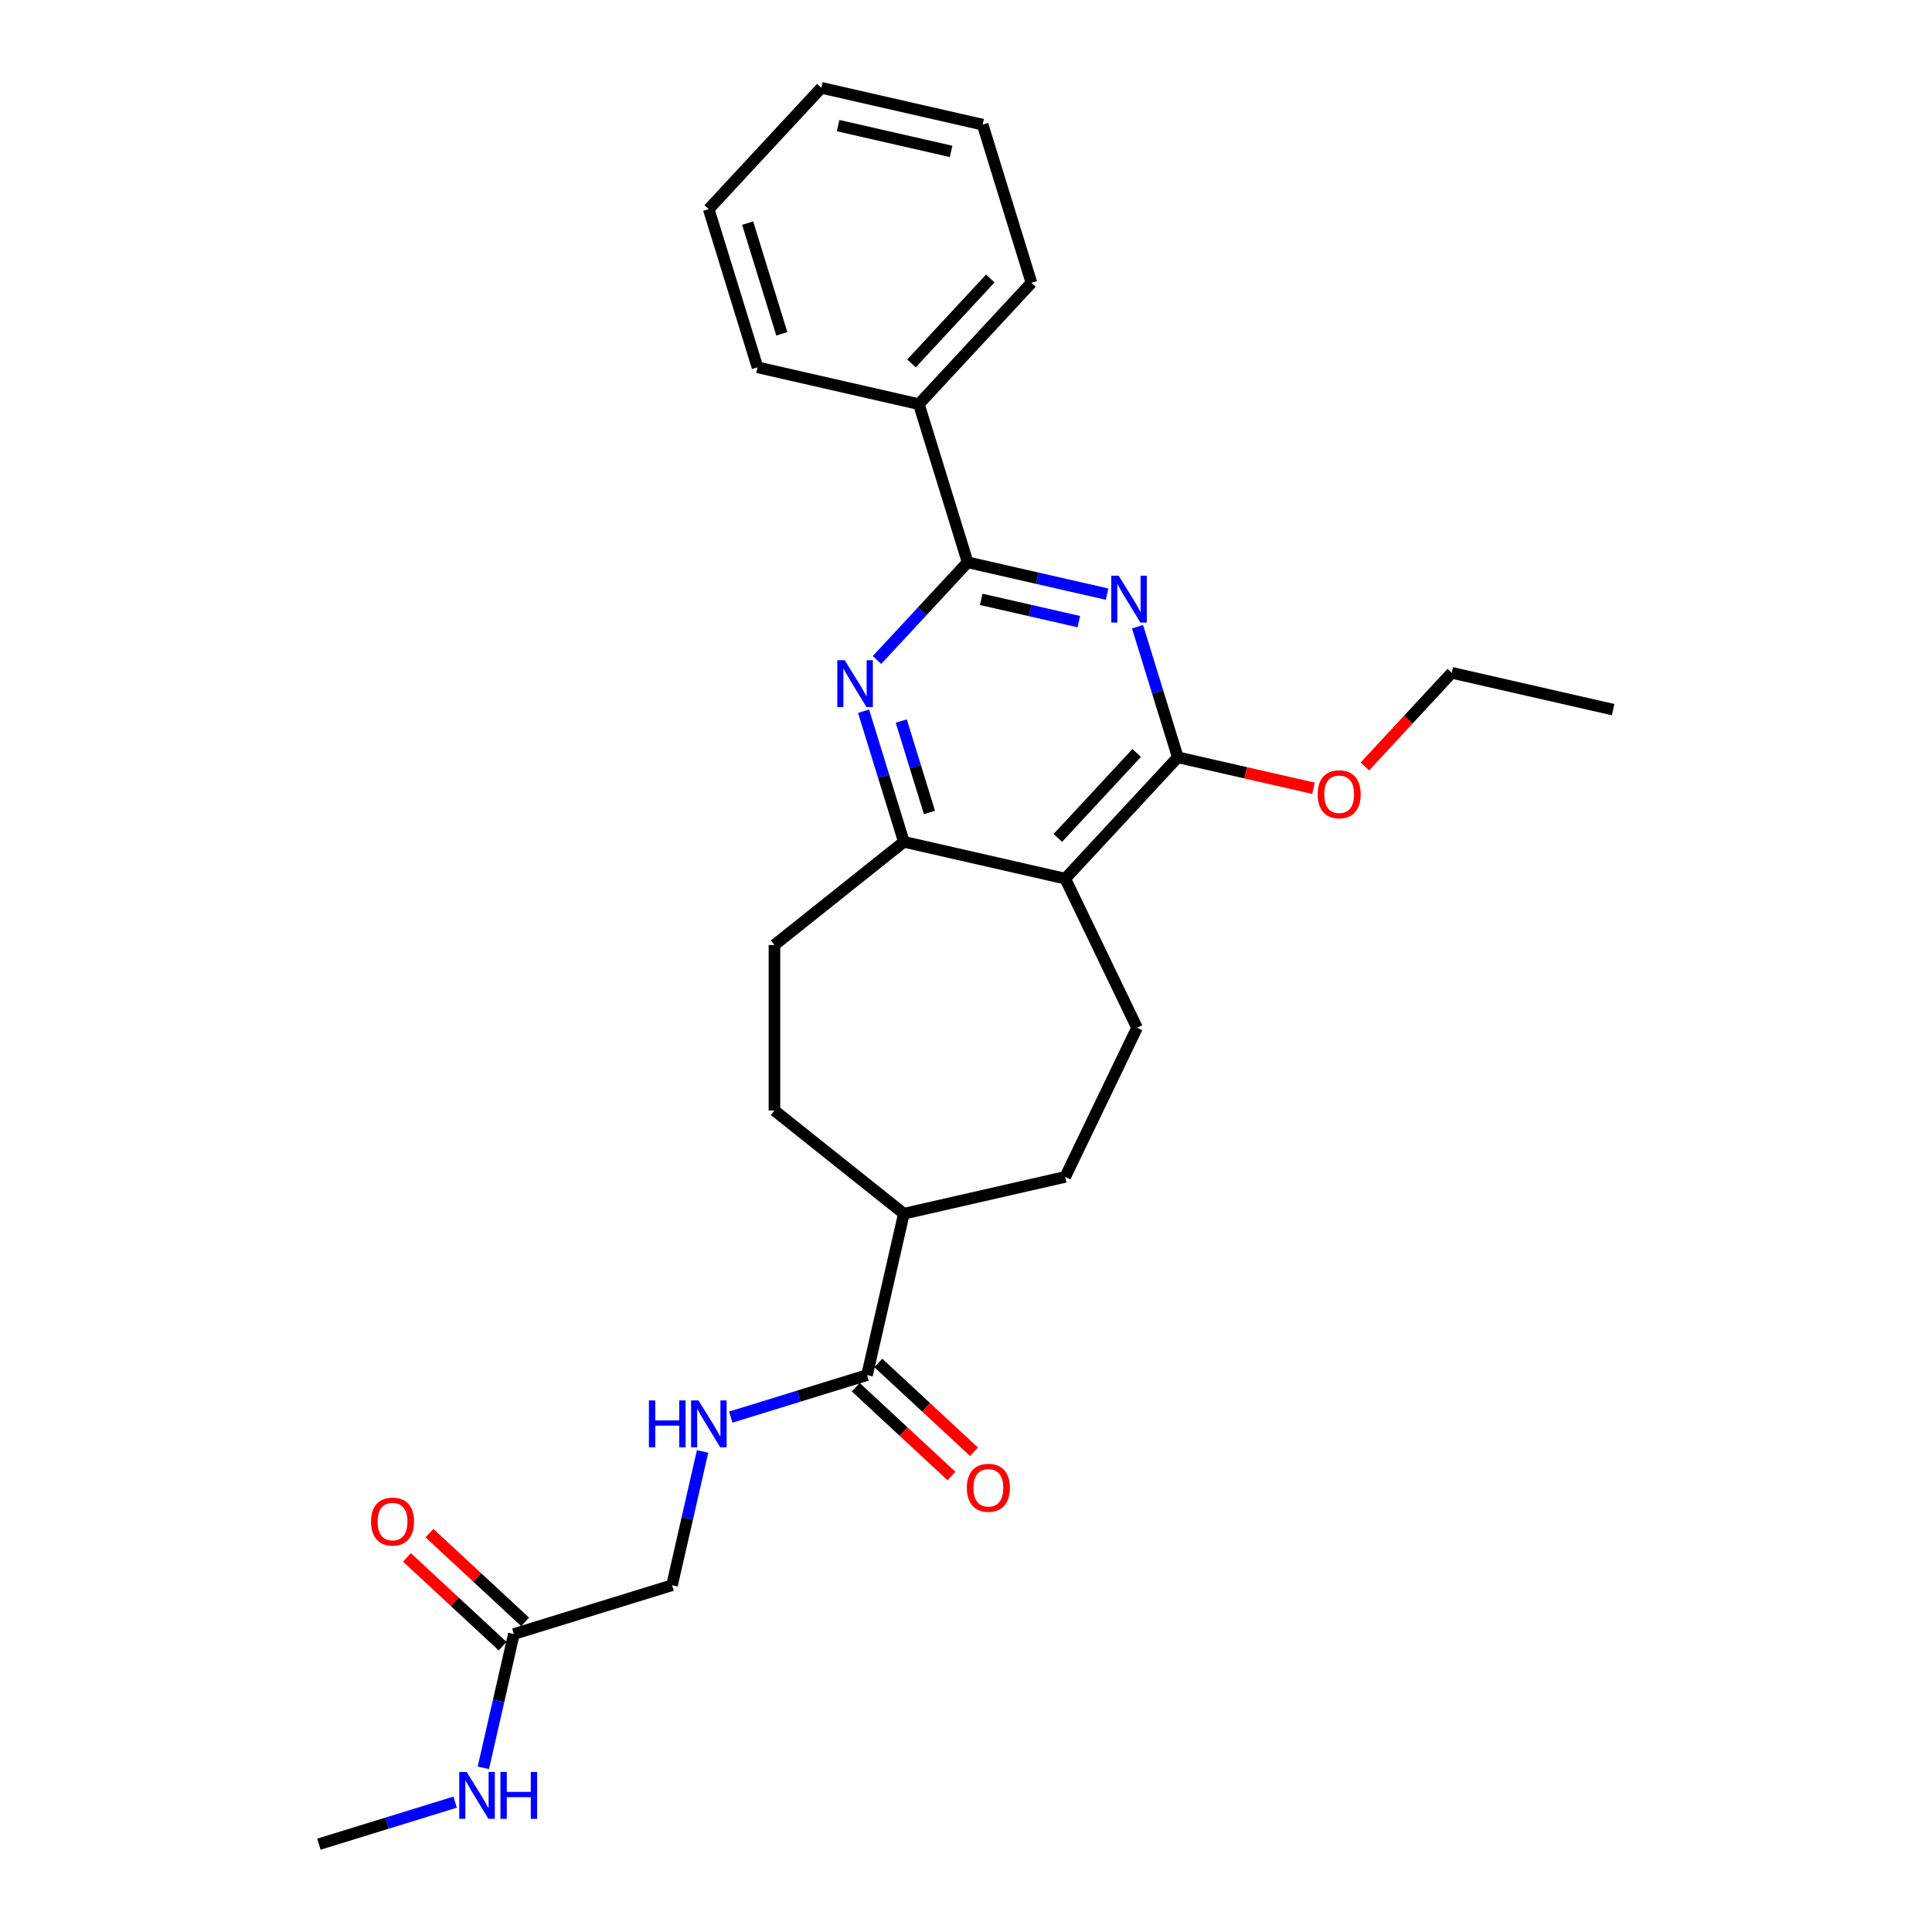 <?xml version='1.0' encoding='iso-8859-1'?>
<svg version='1.1' baseProfile='full'
              xmlns='http://www.w3.org/2000/svg'
                      xmlns:rdkit='http://www.rdkit.org/xml'
                      xmlns:xlink='http://www.w3.org/1999/xlink'
                  xml:space='preserve'
width='1000px' height='1000px' viewBox='0 0 1000 1000'>
<!-- END OF HEADER -->
<rect style='opacity:1.0;fill:#FFFFFF;stroke:none' width='1000' height='1000' x='0' y='0'> </rect>
<path class='bond-0' d='M 573.037,307.525 L 536.946,299.288' style='fill:none;fill-rule:evenodd;stroke:#0000FF;stroke-width:6px;stroke-linecap:butt;stroke-linejoin:miter;stroke-opacity:1' />
<path class='bond-0' d='M 536.946,299.288 L 500.856,291.05' style='fill:none;fill-rule:evenodd;stroke:#000000;stroke-width:6px;stroke-linecap:butt;stroke-linejoin:miter;stroke-opacity:1' />
<path class='bond-0' d='M 558.397,321.758 L 533.134,315.992' style='fill:none;fill-rule:evenodd;stroke:#0000FF;stroke-width:6px;stroke-linecap:butt;stroke-linejoin:miter;stroke-opacity:1' />
<path class='bond-0' d='M 533.134,315.992 L 507.871,310.226' style='fill:none;fill-rule:evenodd;stroke:#000000;stroke-width:6px;stroke-linecap:butt;stroke-linejoin:miter;stroke-opacity:1' />
<path class='bond-2' d='M 588.782,324.387 L 599.207,358.183' style='fill:none;fill-rule:evenodd;stroke:#0000FF;stroke-width:6px;stroke-linecap:butt;stroke-linejoin:miter;stroke-opacity:1' />
<path class='bond-2' d='M 599.207,358.183 L 609.632,391.979' style='fill:none;fill-rule:evenodd;stroke:#000000;stroke-width:6px;stroke-linecap:butt;stroke-linejoin:miter;stroke-opacity:1' />
<path class='bond-3' d='M 500.856,291.05 L 477.392,316.339' style='fill:none;fill-rule:evenodd;stroke:#000000;stroke-width:6px;stroke-linecap:butt;stroke-linejoin:miter;stroke-opacity:1' />
<path class='bond-3' d='M 477.392,316.339 L 453.928,341.627' style='fill:none;fill-rule:evenodd;stroke:#0000FF;stroke-width:6px;stroke-linecap:butt;stroke-linejoin:miter;stroke-opacity:1' />
<path class='bond-10' d='M 500.856,291.05 L 475.604,209.185' style='fill:none;fill-rule:evenodd;stroke:#000000;stroke-width:6px;stroke-linecap:butt;stroke-linejoin:miter;stroke-opacity:1' />
<path class='bond-1' d='M 551.36,454.781 L 609.632,391.979' style='fill:none;fill-rule:evenodd;stroke:#000000;stroke-width:6px;stroke-linecap:butt;stroke-linejoin:miter;stroke-opacity:1' />
<path class='bond-1' d='M 547.541,433.706 L 588.331,389.745' style='fill:none;fill-rule:evenodd;stroke:#000000;stroke-width:6px;stroke-linecap:butt;stroke-linejoin:miter;stroke-opacity:1' />
<path class='bond-4' d='M 551.36,454.781 L 467.837,435.717' style='fill:none;fill-rule:evenodd;stroke:#000000;stroke-width:6px;stroke-linecap:butt;stroke-linejoin:miter;stroke-opacity:1' />
<path class='bond-6' d='M 551.36,454.781 L 588.532,531.968' style='fill:none;fill-rule:evenodd;stroke:#000000;stroke-width:6px;stroke-linecap:butt;stroke-linejoin:miter;stroke-opacity:1' />
<path class='bond-18' d='M 609.632,391.979 L 644.754,399.996' style='fill:none;fill-rule:evenodd;stroke:#000000;stroke-width:6px;stroke-linecap:butt;stroke-linejoin:miter;stroke-opacity:1' />
<path class='bond-18' d='M 644.754,399.996 L 679.876,408.012' style='fill:none;fill-rule:evenodd;stroke:#FF0000;stroke-width:6px;stroke-linecap:butt;stroke-linejoin:miter;stroke-opacity:1' />
<path class='bond-27' d='M 446.987,368.125 L 457.412,401.921' style='fill:none;fill-rule:evenodd;stroke:#0000FF;stroke-width:6px;stroke-linecap:butt;stroke-linejoin:miter;stroke-opacity:1' />
<path class='bond-27' d='M 457.412,401.921 L 467.837,435.717' style='fill:none;fill-rule:evenodd;stroke:#000000;stroke-width:6px;stroke-linecap:butt;stroke-linejoin:miter;stroke-opacity:1' />
<path class='bond-27' d='M 466.488,373.213 L 473.785,396.87' style='fill:none;fill-rule:evenodd;stroke:#0000FF;stroke-width:6px;stroke-linecap:butt;stroke-linejoin:miter;stroke-opacity:1' />
<path class='bond-27' d='M 473.785,396.87 L 481.083,420.528' style='fill:none;fill-rule:evenodd;stroke:#000000;stroke-width:6px;stroke-linecap:butt;stroke-linejoin:miter;stroke-opacity:1' />
<path class='bond-11' d='M 467.837,435.717 L 400.856,489.132' style='fill:none;fill-rule:evenodd;stroke:#000000;stroke-width:6px;stroke-linecap:butt;stroke-linejoin:miter;stroke-opacity:1' />
<path class='bond-5' d='M 448.773,711.742 L 467.837,628.219' style='fill:none;fill-rule:evenodd;stroke:#000000;stroke-width:6px;stroke-linecap:butt;stroke-linejoin:miter;stroke-opacity:1' />
<path class='bond-7' d='M 448.773,711.742 L 413.512,722.619' style='fill:none;fill-rule:evenodd;stroke:#000000;stroke-width:6px;stroke-linecap:butt;stroke-linejoin:miter;stroke-opacity:1' />
<path class='bond-7' d='M 413.512,722.619 L 378.251,733.496' style='fill:none;fill-rule:evenodd;stroke:#0000FF;stroke-width:6px;stroke-linecap:butt;stroke-linejoin:miter;stroke-opacity:1' />
<path class='bond-12' d='M 442.946,718.023 L 467.707,740.998' style='fill:none;fill-rule:evenodd;stroke:#000000;stroke-width:6px;stroke-linecap:butt;stroke-linejoin:miter;stroke-opacity:1' />
<path class='bond-12' d='M 467.707,740.998 L 492.469,763.973' style='fill:none;fill-rule:evenodd;stroke:#FF0000;stroke-width:6px;stroke-linecap:butt;stroke-linejoin:miter;stroke-opacity:1' />
<path class='bond-12' d='M 454.6,705.462 L 479.362,728.437' style='fill:none;fill-rule:evenodd;stroke:#000000;stroke-width:6px;stroke-linecap:butt;stroke-linejoin:miter;stroke-opacity:1' />
<path class='bond-12' d='M 479.362,728.437 L 504.123,751.412' style='fill:none;fill-rule:evenodd;stroke:#FF0000;stroke-width:6px;stroke-linecap:butt;stroke-linejoin:miter;stroke-opacity:1' />
<path class='bond-13' d='M 588.532,531.968 L 551.36,609.155' style='fill:none;fill-rule:evenodd;stroke:#000000;stroke-width:6px;stroke-linecap:butt;stroke-linejoin:miter;stroke-opacity:1' />
<path class='bond-16' d='M 363.65,751.267 L 355.747,785.893' style='fill:none;fill-rule:evenodd;stroke:#0000FF;stroke-width:6px;stroke-linecap:butt;stroke-linejoin:miter;stroke-opacity:1' />
<path class='bond-16' d='M 355.747,785.893 L 347.844,820.518' style='fill:none;fill-rule:evenodd;stroke:#000000;stroke-width:6px;stroke-linecap:butt;stroke-linejoin:miter;stroke-opacity:1' />
<path class='bond-8' d='M 265.979,845.77 L 347.844,820.518' style='fill:none;fill-rule:evenodd;stroke:#000000;stroke-width:6px;stroke-linecap:butt;stroke-linejoin:miter;stroke-opacity:1' />
<path class='bond-14' d='M 271.806,839.49 L 247.045,816.515' style='fill:none;fill-rule:evenodd;stroke:#000000;stroke-width:6px;stroke-linecap:butt;stroke-linejoin:miter;stroke-opacity:1' />
<path class='bond-14' d='M 247.045,816.515 L 222.284,793.54' style='fill:none;fill-rule:evenodd;stroke:#FF0000;stroke-width:6px;stroke-linecap:butt;stroke-linejoin:miter;stroke-opacity:1' />
<path class='bond-14' d='M 260.152,852.05 L 235.391,829.075' style='fill:none;fill-rule:evenodd;stroke:#000000;stroke-width:6px;stroke-linecap:butt;stroke-linejoin:miter;stroke-opacity:1' />
<path class='bond-14' d='M 235.391,829.075 L 210.629,806.1' style='fill:none;fill-rule:evenodd;stroke:#FF0000;stroke-width:6px;stroke-linecap:butt;stroke-linejoin:miter;stroke-opacity:1' />
<path class='bond-17' d='M 265.979,845.77 L 258.076,880.395' style='fill:none;fill-rule:evenodd;stroke:#000000;stroke-width:6px;stroke-linecap:butt;stroke-linejoin:miter;stroke-opacity:1' />
<path class='bond-17' d='M 258.076,880.395 L 250.173,915.021' style='fill:none;fill-rule:evenodd;stroke:#0000FF;stroke-width:6px;stroke-linecap:butt;stroke-linejoin:miter;stroke-opacity:1' />
<path class='bond-9' d='M 467.837,628.219 L 551.36,609.155' style='fill:none;fill-rule:evenodd;stroke:#000000;stroke-width:6px;stroke-linecap:butt;stroke-linejoin:miter;stroke-opacity:1' />
<path class='bond-28' d='M 467.837,628.219 L 400.856,574.804' style='fill:none;fill-rule:evenodd;stroke:#000000;stroke-width:6px;stroke-linecap:butt;stroke-linejoin:miter;stroke-opacity:1' />
<path class='bond-19' d='M 475.604,209.185 L 533.875,146.383' style='fill:none;fill-rule:evenodd;stroke:#000000;stroke-width:6px;stroke-linecap:butt;stroke-linejoin:miter;stroke-opacity:1' />
<path class='bond-19' d='M 471.784,188.111 L 512.574,144.149' style='fill:none;fill-rule:evenodd;stroke:#000000;stroke-width:6px;stroke-linecap:butt;stroke-linejoin:miter;stroke-opacity:1' />
<path class='bond-20' d='M 475.604,209.185 L 392.081,190.121' style='fill:none;fill-rule:evenodd;stroke:#000000;stroke-width:6px;stroke-linecap:butt;stroke-linejoin:miter;stroke-opacity:1' />
<path class='bond-15' d='M 400.856,489.132 L 400.856,574.804' style='fill:none;fill-rule:evenodd;stroke:#000000;stroke-width:6px;stroke-linecap:butt;stroke-linejoin:miter;stroke-opacity:1' />
<path class='bond-21' d='M 235.573,932.792 L 200.311,943.669' style='fill:none;fill-rule:evenodd;stroke:#0000FF;stroke-width:6px;stroke-linecap:butt;stroke-linejoin:miter;stroke-opacity:1' />
<path class='bond-21' d='M 200.311,943.669 L 165.05,954.545' style='fill:none;fill-rule:evenodd;stroke:#000000;stroke-width:6px;stroke-linecap:butt;stroke-linejoin:miter;stroke-opacity:1' />
<path class='bond-22' d='M 706.434,396.731 L 728.93,372.486' style='fill:none;fill-rule:evenodd;stroke:#FF0000;stroke-width:6px;stroke-linecap:butt;stroke-linejoin:miter;stroke-opacity:1' />
<path class='bond-22' d='M 728.93,372.486 L 751.426,348.241' style='fill:none;fill-rule:evenodd;stroke:#000000;stroke-width:6px;stroke-linecap:butt;stroke-linejoin:miter;stroke-opacity:1' />
<path class='bond-24' d='M 533.875,146.383 L 508.623,64.518' style='fill:none;fill-rule:evenodd;stroke:#000000;stroke-width:6px;stroke-linecap:butt;stroke-linejoin:miter;stroke-opacity:1' />
<path class='bond-25' d='M 392.081,190.121 L 366.829,108.256' style='fill:none;fill-rule:evenodd;stroke:#000000;stroke-width:6px;stroke-linecap:butt;stroke-linejoin:miter;stroke-opacity:1' />
<path class='bond-25' d='M 404.666,172.791 L 386.989,115.485' style='fill:none;fill-rule:evenodd;stroke:#000000;stroke-width:6px;stroke-linecap:butt;stroke-linejoin:miter;stroke-opacity:1' />
<path class='bond-23' d='M 751.426,348.241 L 834.95,367.305' style='fill:none;fill-rule:evenodd;stroke:#000000;stroke-width:6px;stroke-linecap:butt;stroke-linejoin:miter;stroke-opacity:1' />
<path class='bond-29' d='M 508.623,64.518 L 425.1,45.455' style='fill:none;fill-rule:evenodd;stroke:#000000;stroke-width:6px;stroke-linecap:butt;stroke-linejoin:miter;stroke-opacity:1' />
<path class='bond-29' d='M 492.282,78.363 L 433.816,65.019' style='fill:none;fill-rule:evenodd;stroke:#000000;stroke-width:6px;stroke-linecap:butt;stroke-linejoin:miter;stroke-opacity:1' />
<path class='bond-26' d='M 366.829,108.256 L 425.1,45.455' style='fill:none;fill-rule:evenodd;stroke:#000000;stroke-width:6px;stroke-linecap:butt;stroke-linejoin:miter;stroke-opacity:1' />
<path  class='atom-0' d='M 579.017 297.983
L 586.967 310.834
Q 587.755 312.102, 589.023 314.398
Q 590.291 316.694, 590.359 316.831
L 590.359 297.983
L 593.581 297.983
L 593.581 322.245
L 590.257 322.245
L 581.724 308.195
Q 580.73 306.55, 579.668 304.665
Q 578.64 302.78, 578.331 302.198
L 578.331 322.245
L 575.178 322.245
L 575.178 297.983
L 579.017 297.983
' fill='#0000FF'/>
<path  class='atom-4' d='M 437.222 341.721
L 445.172 354.571
Q 445.96 355.839, 447.228 358.135
Q 448.496 360.431, 448.565 360.568
L 448.565 341.721
L 451.786 341.721
L 451.786 365.983
L 448.462 365.983
L 439.929 351.933
Q 438.935 350.288, 437.873 348.403
Q 436.845 346.518, 436.536 345.936
L 436.536 365.983
L 433.384 365.983
L 433.384 341.721
L 437.222 341.721
' fill='#0000FF'/>
<path  class='atom-8' d='M 335.878 724.863
L 339.168 724.863
L 339.168 735.178
L 351.573 735.178
L 351.573 724.863
L 354.863 724.863
L 354.863 749.126
L 351.573 749.126
L 351.573 737.92
L 339.168 737.92
L 339.168 749.126
L 335.878 749.126
L 335.878 724.863
' fill='#0000FF'/>
<path  class='atom-8' d='M 361.545 724.863
L 369.495 737.714
Q 370.283 738.982, 371.551 741.278
Q 372.819 743.574, 372.888 743.711
L 372.888 724.863
L 376.109 724.863
L 376.109 749.126
L 372.785 749.126
L 364.252 735.075
Q 363.258 733.431, 362.196 731.546
Q 361.168 729.661, 360.86 729.078
L 360.86 749.126
L 357.707 749.126
L 357.707 724.863
L 361.545 724.863
' fill='#0000FF'/>
<path  class='atom-13' d='M 500.438 770.082
Q 500.438 764.257, 503.316 761.001
Q 506.195 757.746, 511.575 757.746
Q 516.955 757.746, 519.834 761.001
Q 522.712 764.257, 522.712 770.082
Q 522.712 775.976, 519.799 779.335
Q 516.886 782.659, 511.575 782.659
Q 506.229 782.659, 503.316 779.335
Q 500.438 776.011, 500.438 770.082
M 511.575 779.917
Q 515.276 779.917, 517.263 777.45
Q 519.285 774.948, 519.285 770.082
Q 519.285 765.319, 517.263 762.92
Q 515.276 760.487, 511.575 760.487
Q 507.874 760.487, 505.852 762.886
Q 503.864 765.285, 503.864 770.082
Q 503.864 774.983, 505.852 777.45
Q 507.874 779.917, 511.575 779.917
' fill='#FF0000'/>
<path  class='atom-15' d='M 192.04 787.567
Q 192.04 781.741, 194.919 778.486
Q 197.797 775.23, 203.178 775.23
Q 208.558 775.23, 211.436 778.486
Q 214.315 781.741, 214.315 787.567
Q 214.315 793.461, 211.402 796.82
Q 208.489 800.144, 203.178 800.144
Q 197.832 800.144, 194.919 796.82
Q 192.04 793.496, 192.04 787.567
M 203.178 797.402
Q 206.879 797.402, 208.866 794.935
Q 210.888 792.433, 210.888 787.567
Q 210.888 782.804, 208.866 780.405
Q 206.879 777.972, 203.178 777.972
Q 199.476 777.972, 197.455 780.371
Q 195.467 782.77, 195.467 787.567
Q 195.467 792.468, 197.455 794.935
Q 199.476 797.402, 203.178 797.402
' fill='#FF0000'/>
<path  class='atom-18' d='M 241.552 917.162
L 249.503 930.013
Q 250.291 931.281, 251.559 933.577
Q 252.827 935.873, 252.895 936.01
L 252.895 917.162
L 256.116 917.162
L 256.116 941.424
L 252.792 941.424
L 244.26 927.374
Q 243.266 925.729, 242.203 923.845
Q 241.175 921.96, 240.867 921.377
L 240.867 941.424
L 237.714 941.424
L 237.714 917.162
L 241.552 917.162
' fill='#0000FF'/>
<path  class='atom-18' d='M 259.029 917.162
L 262.319 917.162
L 262.319 927.477
L 274.724 927.477
L 274.724 917.162
L 278.014 917.162
L 278.014 941.424
L 274.724 941.424
L 274.724 930.219
L 262.319 930.219
L 262.319 941.424
L 259.029 941.424
L 259.029 917.162
' fill='#0000FF'/>
<path  class='atom-19' d='M 682.018 411.111
Q 682.018 405.286, 684.896 402.03
Q 687.775 398.775, 693.155 398.775
Q 698.535 398.775, 701.414 402.03
Q 704.292 405.286, 704.292 411.111
Q 704.292 417.006, 701.38 420.364
Q 698.467 423.688, 693.155 423.688
Q 687.809 423.688, 684.896 420.364
Q 682.018 417.04, 682.018 411.111
M 693.155 420.946
Q 696.856 420.946, 698.844 418.479
Q 700.866 415.978, 700.866 411.111
Q 700.866 406.348, 698.844 403.949
Q 696.856 401.516, 693.155 401.516
Q 689.454 401.516, 687.432 403.915
Q 685.445 406.314, 685.445 411.111
Q 685.445 416.012, 687.432 418.479
Q 689.454 420.946, 693.155 420.946
' fill='#FF0000'/>
</svg>
